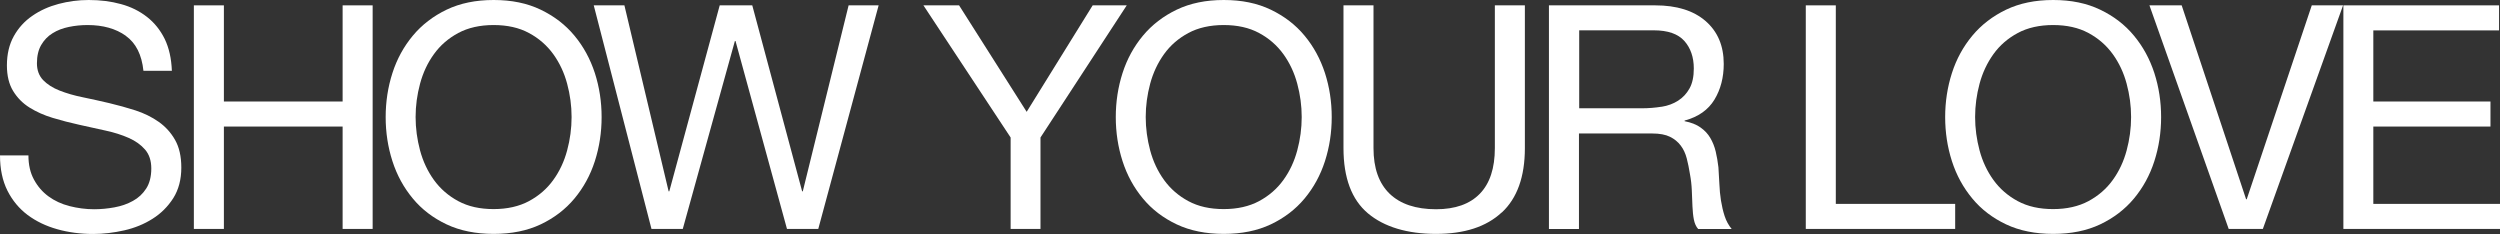 <svg width="577" height="54" viewBox="0 0 577 54" fill="none" xmlns="http://www.w3.org/2000/svg">
<rect x="0" y="0" width="577" height="54" fill="#333333" stroke="none"/>
<g clip-path="url(#clip0_6_12)">
<path d="M29.053 8.27C26.744 6.616 23.793 5.78 20.2 5.78C18.733 5.78 17.304 5.925 15.892 6.216C14.481 6.507 13.234 6.979 12.135 7.67C11.035 8.343 10.173 9.251 9.513 10.378C8.854 11.505 8.524 12.923 8.524 14.613C8.524 16.195 9 17.485 9.953 18.485C10.906 19.466 12.171 20.284 13.748 20.902C15.324 21.52 17.102 22.047 19.1 22.447C21.098 22.865 23.114 23.301 25.186 23.792C27.257 24.283 29.273 24.846 31.271 25.482C33.269 26.137 35.047 27.009 36.624 28.118C38.2 29.227 39.465 30.626 40.418 32.316C41.371 34.007 41.848 36.115 41.848 38.678C41.848 41.422 41.225 43.767 39.997 45.73C38.75 47.675 37.155 49.274 35.212 50.492C33.269 51.728 31.088 52.619 28.687 53.164C26.286 53.709 23.884 54 21.501 54C18.587 54 15.819 53.636 13.234 52.91C10.632 52.182 8.359 51.092 6.379 49.62C4.418 48.147 2.86 46.275 1.705 43.985C0.568 41.695 0 38.987 0 35.861H6.562C6.562 38.024 6.984 39.896 7.845 41.459C8.689 43.022 9.807 44.312 11.2 45.33C12.593 46.348 14.206 47.093 16.039 47.566C17.89 48.038 19.778 48.293 21.721 48.293C23.279 48.293 24.837 48.147 26.414 47.857C27.99 47.566 29.42 47.075 30.685 46.366C31.95 45.675 32.976 44.712 33.746 43.513C34.516 42.313 34.919 40.768 34.919 38.878C34.919 37.097 34.443 35.642 33.489 34.534C32.536 33.425 31.271 32.516 29.695 31.826C28.119 31.135 26.322 30.553 24.343 30.135C22.345 29.699 20.328 29.263 18.257 28.79C16.186 28.336 14.169 27.809 12.171 27.209C10.173 26.609 8.395 25.809 6.819 24.828C5.242 23.846 3.978 22.556 3.024 20.993C2.071 19.43 1.595 17.467 1.595 15.104C1.595 12.505 2.126 10.251 3.189 8.343C4.253 6.434 5.682 4.871 7.46 3.653C9.238 2.417 11.255 1.509 13.509 0.909C15.764 0.309 18.092 0 20.475 0C23.151 0 25.626 0.309 27.917 0.945C30.208 1.563 32.206 2.563 33.929 3.908C35.652 5.253 37.009 6.961 38.017 8.997C39.007 11.051 39.557 13.486 39.667 16.34H33.105C32.719 12.632 31.363 9.942 29.053 8.288V8.27Z" fill="white"/>
<path d="M51.673 1.236V23.428H79.077V1.236H86.006V52.837H79.077V29.208H51.673V52.837H44.744V1.236H51.673Z" fill="white"/>
<path d="M90.57 16.867C91.615 13.614 93.191 10.742 95.281 8.234C97.37 5.725 99.973 3.726 103.071 2.236C106.187 0.745 109.798 0 113.941 0C118.084 0 121.695 0.745 124.792 2.236C127.89 3.726 130.511 5.725 132.583 8.234C134.672 10.742 136.23 13.614 137.294 16.867C138.338 20.12 138.852 23.501 138.852 27.027C138.852 30.553 138.338 33.934 137.294 37.188C136.249 40.441 134.672 43.313 132.583 45.821C130.493 48.329 127.89 50.31 124.792 51.783C121.676 53.255 118.065 53.982 113.941 53.982C109.817 53.982 106.187 53.255 103.071 51.783C99.955 50.31 97.352 48.329 95.281 45.821C93.191 43.313 91.615 40.441 90.57 37.188C89.525 33.934 89.012 30.553 89.012 27.027C89.012 23.501 89.525 20.12 90.57 16.867ZM96.949 34.716C97.627 37.242 98.69 39.514 100.157 41.55C101.623 43.567 103.493 45.203 105.766 46.421C108.057 47.657 110.77 48.257 113.923 48.257C117.075 48.257 119.807 47.639 122.08 46.421C124.371 45.185 126.241 43.567 127.689 41.55C129.155 39.532 130.218 37.242 130.896 34.716C131.575 32.189 131.923 29.626 131.923 27.009C131.923 24.392 131.575 21.847 130.896 19.321C130.218 16.794 129.155 14.522 127.689 12.487C126.222 10.469 124.352 8.833 122.08 7.616C119.788 6.38 117.075 5.78 113.923 5.78C110.77 5.78 108.039 6.398 105.766 7.616C103.474 8.852 101.605 10.469 100.157 12.487C98.69 14.504 97.627 16.794 96.949 19.321C96.27 21.847 95.922 24.41 95.922 27.009C95.922 29.608 96.27 32.171 96.949 34.716Z" fill="white"/>
<path d="M181.635 52.837L169.757 9.47H169.61L157.585 52.837H150.363L137.037 1.236H144.113L154.322 44.167H154.469L166.109 1.236H173.624L185.136 44.167H185.282L195.859 1.236H202.788L188.857 52.837H181.635Z" fill="white"/>
<path d="M240.181 52.837H233.253V31.735L213.126 1.236H221.356L236.955 25.809L252.188 1.236H260.051L240.145 31.735V52.837H240.181Z" fill="white"/>
<path d="M259.08 16.867C260.125 13.614 261.701 10.742 263.791 8.234C265.88 5.725 268.483 3.726 271.581 2.236C274.697 0.745 278.308 0 282.451 0C286.594 0 290.205 0.745 293.303 2.236C296.4 3.726 299.022 5.725 301.093 8.234C303.183 10.742 304.741 13.614 305.804 16.867C306.849 20.12 307.362 23.501 307.362 27.027C307.362 30.553 306.849 33.934 305.804 37.188C304.759 40.441 303.183 43.313 301.093 45.821C299.003 48.329 296.4 50.31 293.303 51.783C290.186 53.255 286.575 53.982 282.451 53.982C278.327 53.982 274.697 53.255 271.581 51.783C268.465 50.31 265.862 48.329 263.791 45.821C261.701 43.313 260.125 40.441 259.08 37.188C258.035 33.934 257.522 30.553 257.522 27.027C257.522 23.501 258.035 20.12 259.08 16.867ZM265.459 34.716C266.137 37.242 267.2 39.514 268.667 41.55C270.133 43.567 272.003 45.203 274.276 46.421C276.567 47.657 279.28 48.257 282.433 48.257C285.585 48.257 288.317 47.639 290.59 46.421C292.881 45.185 294.751 43.567 296.199 41.55C297.665 39.532 298.728 37.242 299.406 34.716C300.085 32.189 300.433 29.626 300.433 27.009C300.433 24.392 300.085 21.847 299.406 19.321C298.728 16.794 297.665 14.522 296.199 12.487C294.732 10.469 292.863 8.833 290.59 7.616C288.298 6.38 285.585 5.78 282.433 5.78C279.28 5.78 276.549 6.398 274.276 7.616C271.984 8.852 270.115 10.469 268.667 12.487C267.219 14.504 266.137 16.794 265.459 19.321C264.781 21.847 264.432 24.41 264.432 27.009C264.432 29.608 264.781 32.171 265.459 34.716Z" fill="white"/>
<path d="M346.589 49.038C343.033 52.346 337.992 53.982 331.429 53.982C324.867 53.982 319.478 52.401 315.72 49.238C311.963 46.075 310.075 41.059 310.075 34.17V1.236H317.004V34.188C317.004 38.823 318.25 42.313 320.725 44.712C323.199 47.093 326.774 48.293 331.448 48.293C335.865 48.293 339.238 47.093 341.548 44.712C343.857 42.331 345.012 38.823 345.012 34.188V1.236H351.941V34.188C351.941 40.786 350.163 45.748 346.625 49.038H346.589Z" fill="white"/>
<path d="M382.021 1.236C386.97 1.236 390.856 2.436 393.642 4.853C396.429 7.27 397.84 10.56 397.84 14.759C397.84 17.885 397.125 20.629 395.695 22.992C394.266 25.355 391.974 26.973 388.803 27.827V27.972C390.306 28.263 391.534 28.736 392.488 29.427C393.441 30.099 394.192 30.899 394.742 31.844C395.292 32.789 395.714 33.825 395.989 34.988C396.264 36.151 396.465 37.351 396.612 38.605C396.704 39.859 396.777 41.132 396.832 42.44C396.887 43.749 396.997 45.021 397.198 46.275C397.4 47.529 397.675 48.729 398.042 49.856C398.408 50.983 398.958 51.983 399.673 52.855H391.938C391.461 52.328 391.131 51.601 390.948 50.692C390.765 49.783 390.673 48.747 390.618 47.62C390.563 46.493 390.526 45.276 390.471 43.967C390.416 42.658 390.27 41.386 390.031 40.132C389.83 38.878 389.591 37.678 389.298 36.551C389.005 35.424 388.547 34.425 387.905 33.589C387.282 32.753 386.439 32.062 385.43 31.571C384.404 31.062 383.047 30.808 381.343 30.808H364.424V52.855H357.495V1.236H381.984H382.021ZM383.487 24.646C384.954 24.41 386.219 23.937 387.318 23.229C388.418 22.52 389.28 21.593 389.94 20.411C390.6 19.23 390.93 17.703 390.93 15.813C390.93 13.214 390.196 11.087 388.748 9.451C387.282 7.816 384.936 6.998 381.673 6.998H364.479V24.992H378.905C380.5 24.992 382.039 24.864 383.506 24.628L383.487 24.646Z" fill="white"/>
<path d="M423.704 1.236V47.057H451.254V52.837H416.775V1.236H423.704Z" fill="white"/>
<path d="M450.503 16.867C451.548 13.614 453.124 10.742 455.214 8.234C457.303 5.725 459.906 3.726 463.004 2.236C466.12 0.745 469.731 0 473.874 0C478.017 0 481.628 0.745 484.726 2.236C487.842 3.726 490.445 5.725 492.516 8.234C494.606 10.742 496.164 13.614 497.227 16.867C498.272 20.12 498.785 23.501 498.785 27.027C498.785 30.553 498.272 33.934 497.227 37.188C496.182 40.441 494.606 43.313 492.516 45.821C490.426 48.329 487.823 50.31 484.726 51.783C481.609 53.255 477.998 53.982 473.874 53.982C469.75 53.982 466.12 53.255 463.004 51.783C459.888 50.31 457.285 48.329 455.214 45.821C453.124 43.313 451.548 40.441 450.503 37.188C449.458 33.934 448.945 30.553 448.945 27.027C448.945 23.501 449.458 20.12 450.503 16.867ZM456.882 34.716C457.56 37.242 458.623 39.514 460.09 41.55C461.556 43.567 463.426 45.203 465.699 46.421C467.99 47.657 470.703 48.257 473.856 48.257C477.008 48.257 479.74 47.639 482.013 46.421C484.304 45.185 486.174 43.567 487.622 41.55C489.088 39.532 490.151 37.242 490.829 34.716C491.508 32.189 491.856 29.626 491.856 27.009C491.856 24.392 491.508 21.847 490.829 19.321C490.151 16.794 489.088 14.522 487.622 12.487C486.155 10.469 484.286 8.833 482.013 7.616C479.721 6.38 477.008 5.78 473.856 5.78C470.703 5.78 467.972 6.398 465.699 7.616C463.407 8.852 461.538 10.469 460.09 12.487C458.642 14.504 457.56 16.794 456.882 19.321C456.204 21.847 455.855 24.41 455.855 27.009C455.855 29.608 456.204 32.171 456.882 34.716Z" fill="white"/>
<path d="M514.384 52.837L496.09 1.236H503.532L518.398 45.984H518.545L533.557 1.236H540.779L522.266 52.837H514.402H514.384Z" fill="white"/>
<path d="M576.78 1.236V7.016H547.763V23.428H574.8V29.208H547.763V47.057H577V52.837H540.853V1.236H576.78Z" fill="white"/>
</g>
<defs>
<clipPath id="clip0_6_12">
<rect width="577" height="54" fill="white"/>
</clipPath>
</defs>
</svg>
